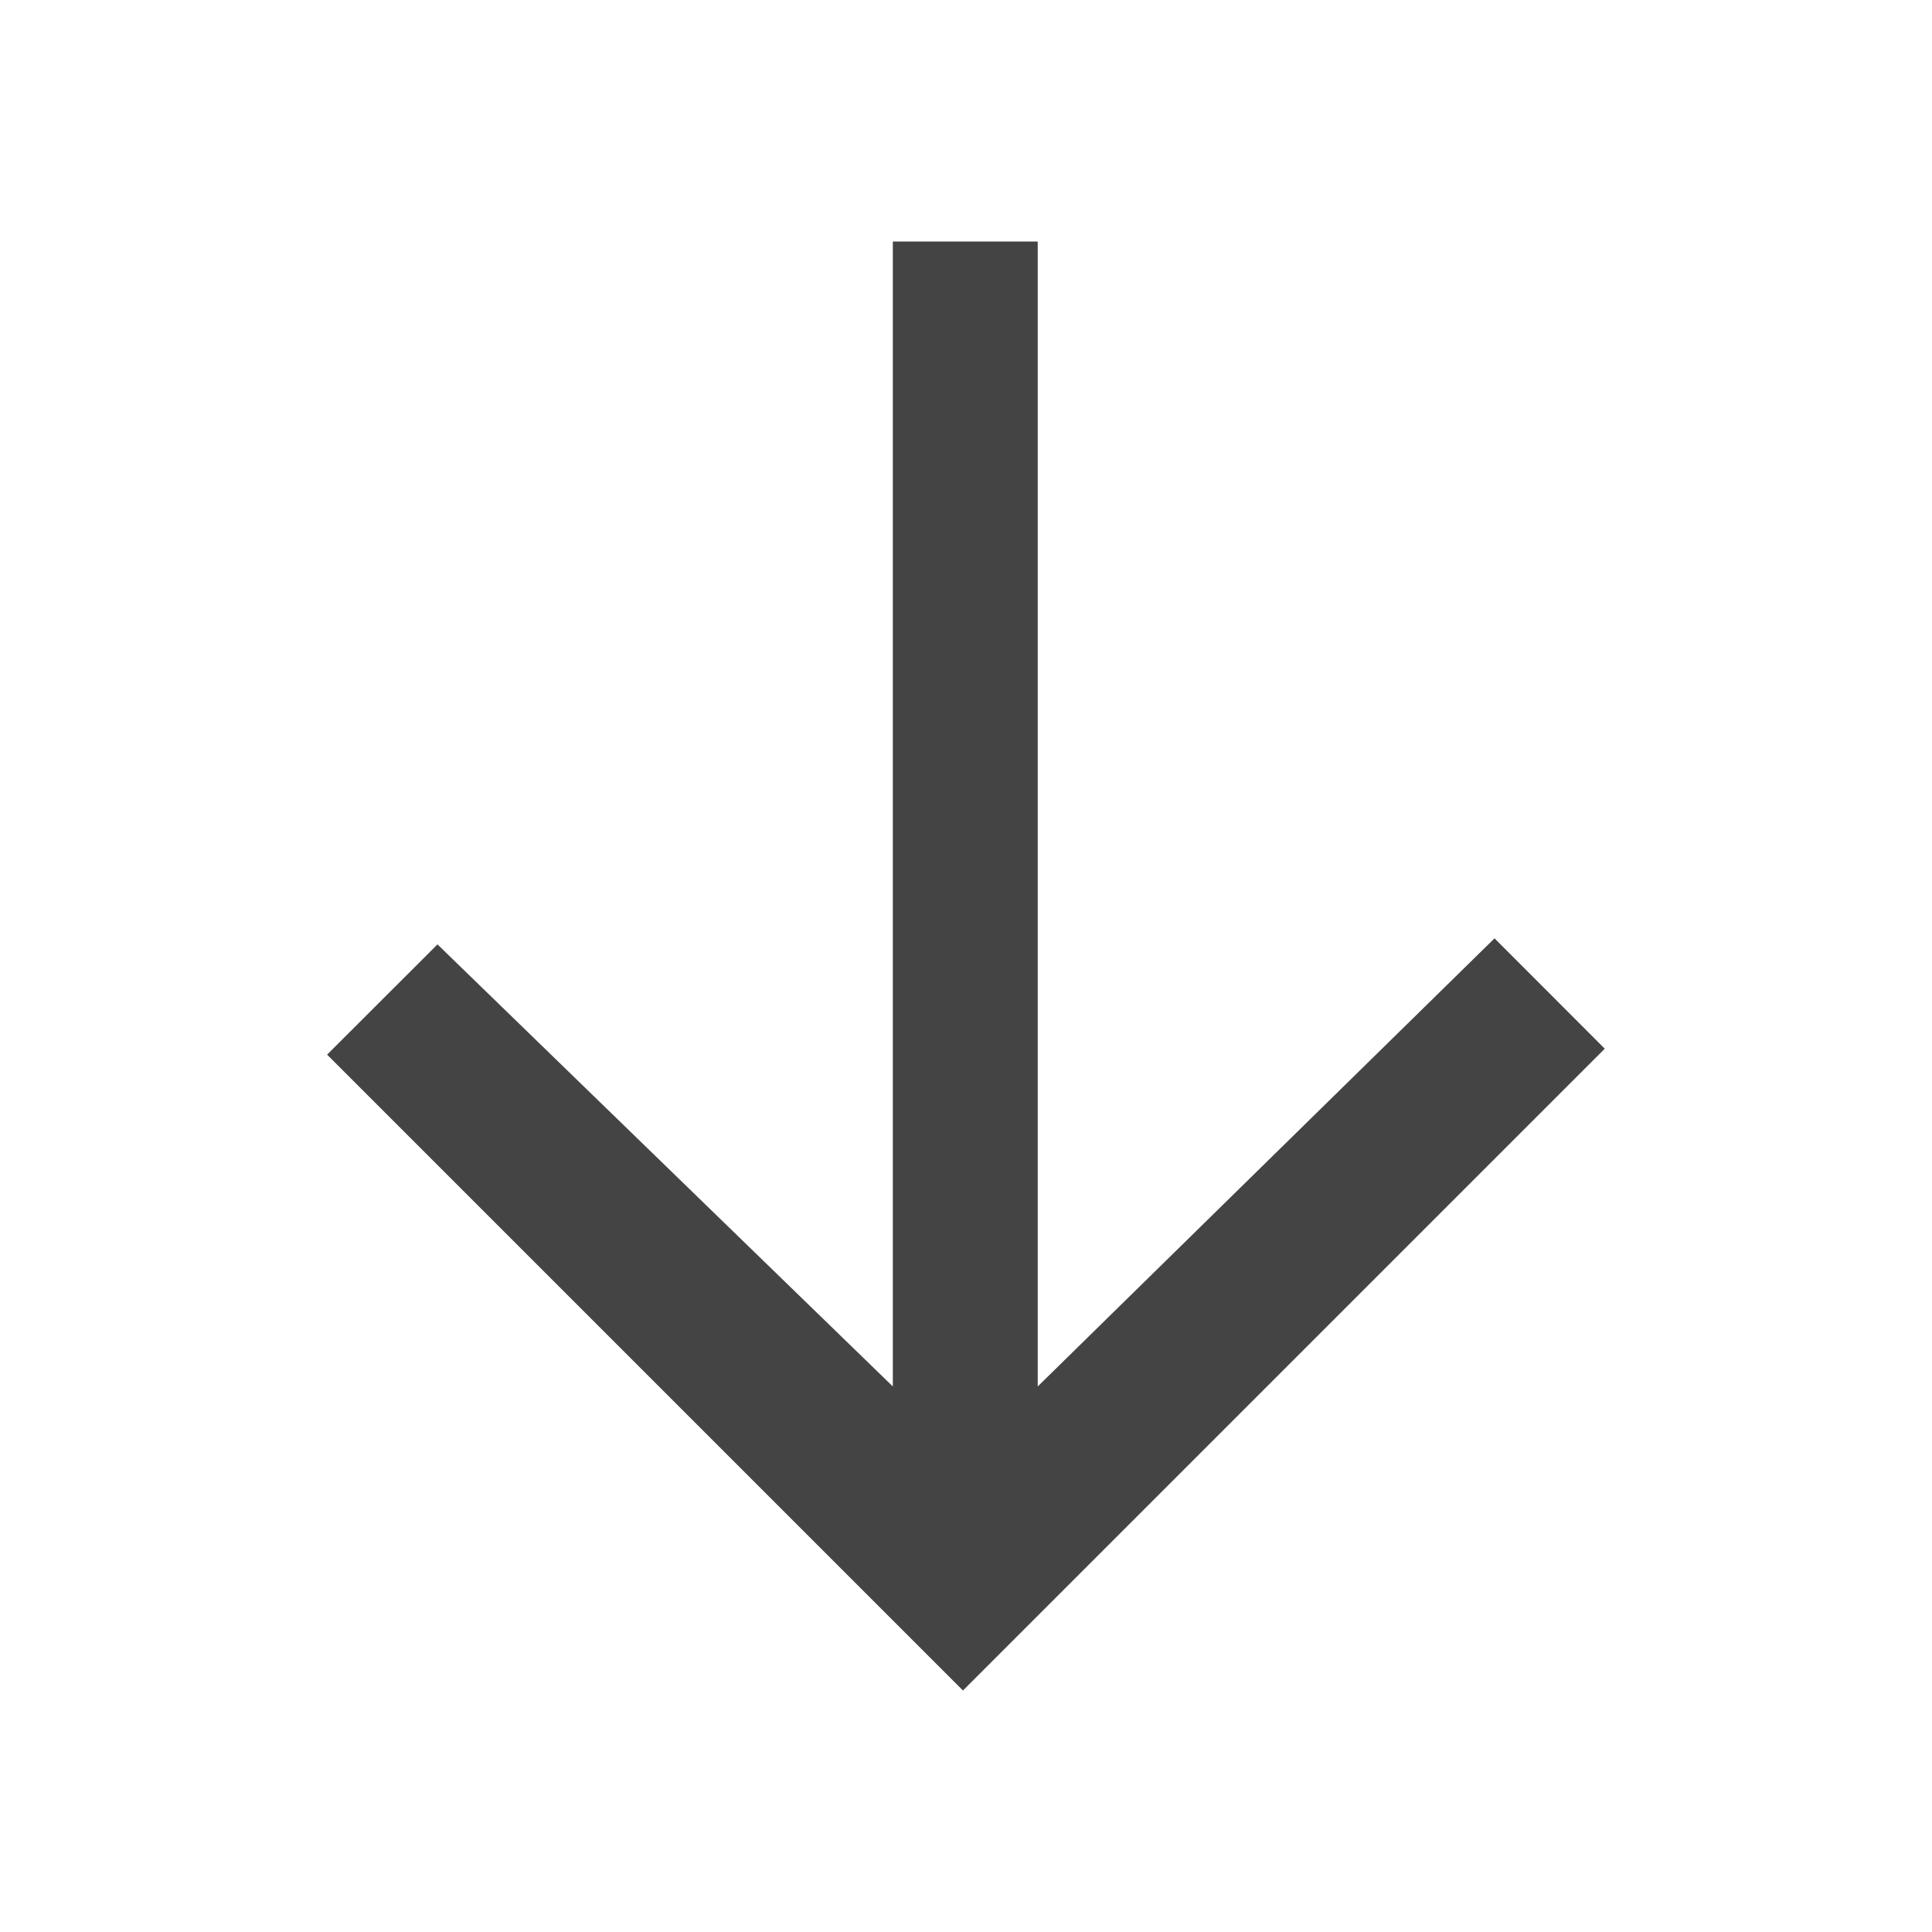 <svg xmlns="http://www.w3.org/2000/svg" style="fill-rule:evenodd;clip-rule:evenodd;stroke-linejoin:round;stroke-miterlimit:2" width="100%" height="100%" viewBox="0 0 16 16" xml:space="preserve">
 <defs>
  <style id="current-color-scheme" type="text/css">
   .ColorScheme-Text { color:#444444; } .ColorScheme-Highlight { color:#4285f4; } .ColorScheme-NeutralText { color:#ff9800; } .ColorScheme-PositiveText { color:#4caf50; } .ColorScheme-NegativeText { color:#f44336; }
  </style>
 </defs>
  <path style="fill:currentColor;" class="ColorScheme-Text" d="M8.594,2l0,9.482l3.783,-3.711l0.913,0.914l-5.315,5.315l-5.266,-5.266l0.914,-0.913l3.771,3.661l0,-9.482l1.2,0Z"/>
</svg>

